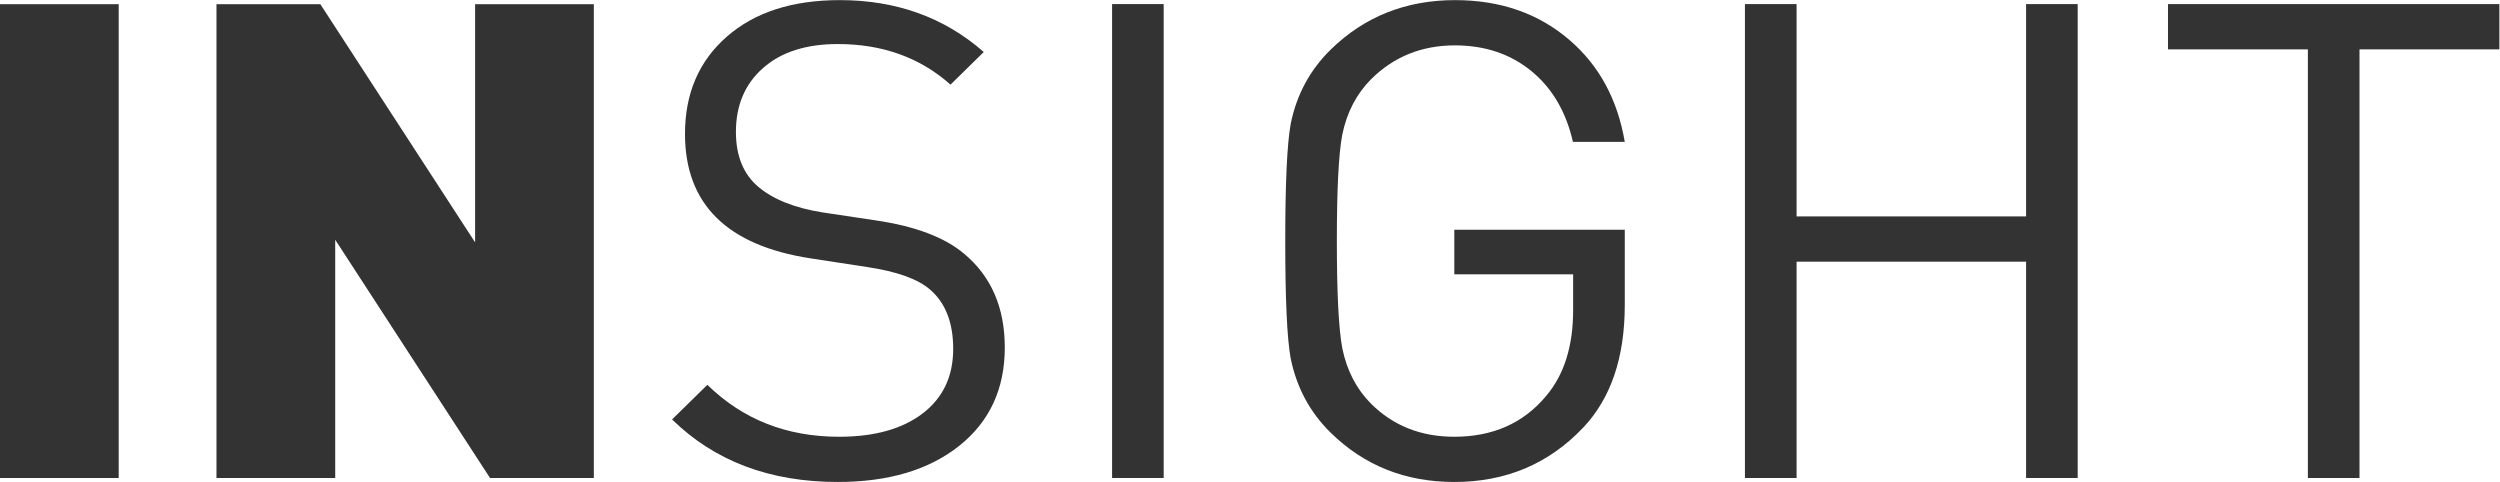 <?xml version="1.0" encoding="UTF-8" standalone="no"?>
<svg xmlns:dc="http://purl.org/dc/elements/1.1/" xmlns:cc="http://creativecommons.org/ns#" xmlns:rdf="http://www.w3.org/1999/02/22-rdf-syntax-ns#" xmlns:svg="http://www.w3.org/2000/svg" xmlns="http://www.w3.org/2000/svg" viewBox="0 0 208.289 40.156" height="40.156" width="208.289" xml:space="preserve" id="svg2" version="1.1">
  <defs id="defs6">
    <clipPath id="clipPath28">
      <path id="path26" d="M 0,30.117 H 156.217 V 0 H 0 Z"></path>
    </clipPath>
  </defs>
  <g transform="matrix(1.333,0,0,-1.333,0,40.156)" id="g10">
    <g transform="translate(135.504,29.868)" id="g12">
      <path id="path14" style="fill:#333333;fill-opacity:1;fill-rule:nonzero;stroke:none" d="M 0,0 V -2.829 H 8.743 V -29.62 h 3.227 v 26.791 h 8.743 V 0 Z"></path>
    </g>
    <path id="path16" style="fill:#333333;fill-opacity:1;fill-rule:nonzero;stroke:none" d="M 0,0.248 H 7.419 V 29.863 H 0 Z"></path>
    <g transform="translate(29.695,29.864)" id="g18">
      <path id="path20" style="fill:#333333;fill-opacity:1;fill-rule:nonzero;stroke:none" d="M 0,0 V -14.888 L -9.674,0 h -6.491 v -29.615 h 7.422 v 14.89 l 9.676,-14.89 H 7.421 L 7.421,0 Z"></path>
    </g>
    <g id="g22">
      <g clip-path="url(#clipPath28)" id="g24">
        <g transform="translate(62.802,8.402)" id="g30">
          <path id="path32" style="fill:#333333;fill-opacity:1;fill-rule:nonzero;stroke:none" d="m 0,0 c 0,-2.581 -0.948,-4.625 -2.84,-6.137 -1.899,-1.511 -4.433,-2.265 -7.599,-2.265 -4.244,0 -7.698,1.301 -10.356,3.909 l 2.205,2.164 c 2.21,-2.164 4.951,-3.247 8.234,-3.247 2.21,0 3.949,0.486 5.222,1.457 1.271,0.972 1.909,2.315 1.909,4.036 0,1.636 -0.48,2.871 -1.442,3.702 -0.765,0.666 -2.08,1.136 -3.949,1.415 l -3.519,0.539 c -5.237,0.804 -7.853,3.399 -7.853,7.781 0,2.523 0.868,4.548 2.608,6.073 1.741,1.526 4.095,2.288 7.068,2.288 3.537,0 6.538,-1.083 8.997,-3.244 l -2.078,-2.039 c -1.896,1.691 -4.244,2.537 -7.046,2.537 -1.981,0 -3.537,-0.498 -4.669,-1.498 -1.133,-0.997 -1.697,-2.33 -1.697,-3.993 0,-1.497 0.467,-2.641 1.398,-3.431 0.934,-0.79 2.279,-1.326 4.034,-1.603 L -8.062,7.947 C -5.601,7.585 -3.764,6.891 -2.545,5.866 -0.848,4.452 0,2.495 0,0"></path>
        </g>
        <path id="path34" style="fill:#333333;fill-opacity:1;fill-rule:nonzero;stroke:none" d="m 72.733,0.249 h -3.225 v 29.62 h 3.225 z"></path>
        <g transform="translate(101.552,11.063)" id="g36">
          <path id="path38" style="fill:#333333;fill-opacity:1;fill-rule:nonzero;stroke:none" d="m 0,0 c 0,-3.272 -0.862,-5.822 -2.589,-7.654 -2.153,-2.274 -4.838,-3.409 -8.065,-3.409 -3.057,0 -5.631,1.024 -7.723,3.077 -1.302,1.274 -2.136,2.83 -2.507,4.659 -0.226,1.249 -0.337,3.689 -0.337,7.322 0,3.634 0.114,6.073 0.34,7.323 0.368,1.828 1.208,3.381 2.515,4.658 2.102,2.05 4.689,3.078 7.756,3.078 2.84,0 5.227,-0.831 7.156,-2.495 1.848,-1.583 2.998,-3.702 3.454,-6.366 h -3.241 c -0.429,1.887 -1.296,3.362 -2.6,4.429 -1.31,1.07 -2.901,1.603 -4.778,1.603 -2.075,0 -3.824,-0.708 -5.244,-2.122 -0.909,-0.915 -1.506,-2.067 -1.793,-3.452 -0.227,-1.193 -0.34,-3.412 -0.34,-6.656 0,-3.247 0.113,-5.479 0.34,-6.697 0.282,-1.388 0.878,-2.54 1.782,-3.454 1.387,-1.388 3.125,-2.081 5.22,-2.081 2.403,0 4.315,0.846 5.73,2.539 1.133,1.332 1.696,3.12 1.696,5.366 v 2.247 h -7.426 V 4.703 L 0,4.703 Z"></path>
        </g>
        <g transform="translate(129.86,0.249)" id="g40">
          <path id="path42" style="fill:#333333;fill-opacity:1;fill-rule:nonzero;stroke:none" d="M 0,0 H -3.225 V 13.52 H -17.57 V 0 h -3.228 v 29.62 h 3.228 V 16.349 H -3.225 V 29.62 H 0 Z"></path>
        </g>
      </g>
    </g>
  </g>
</svg>
